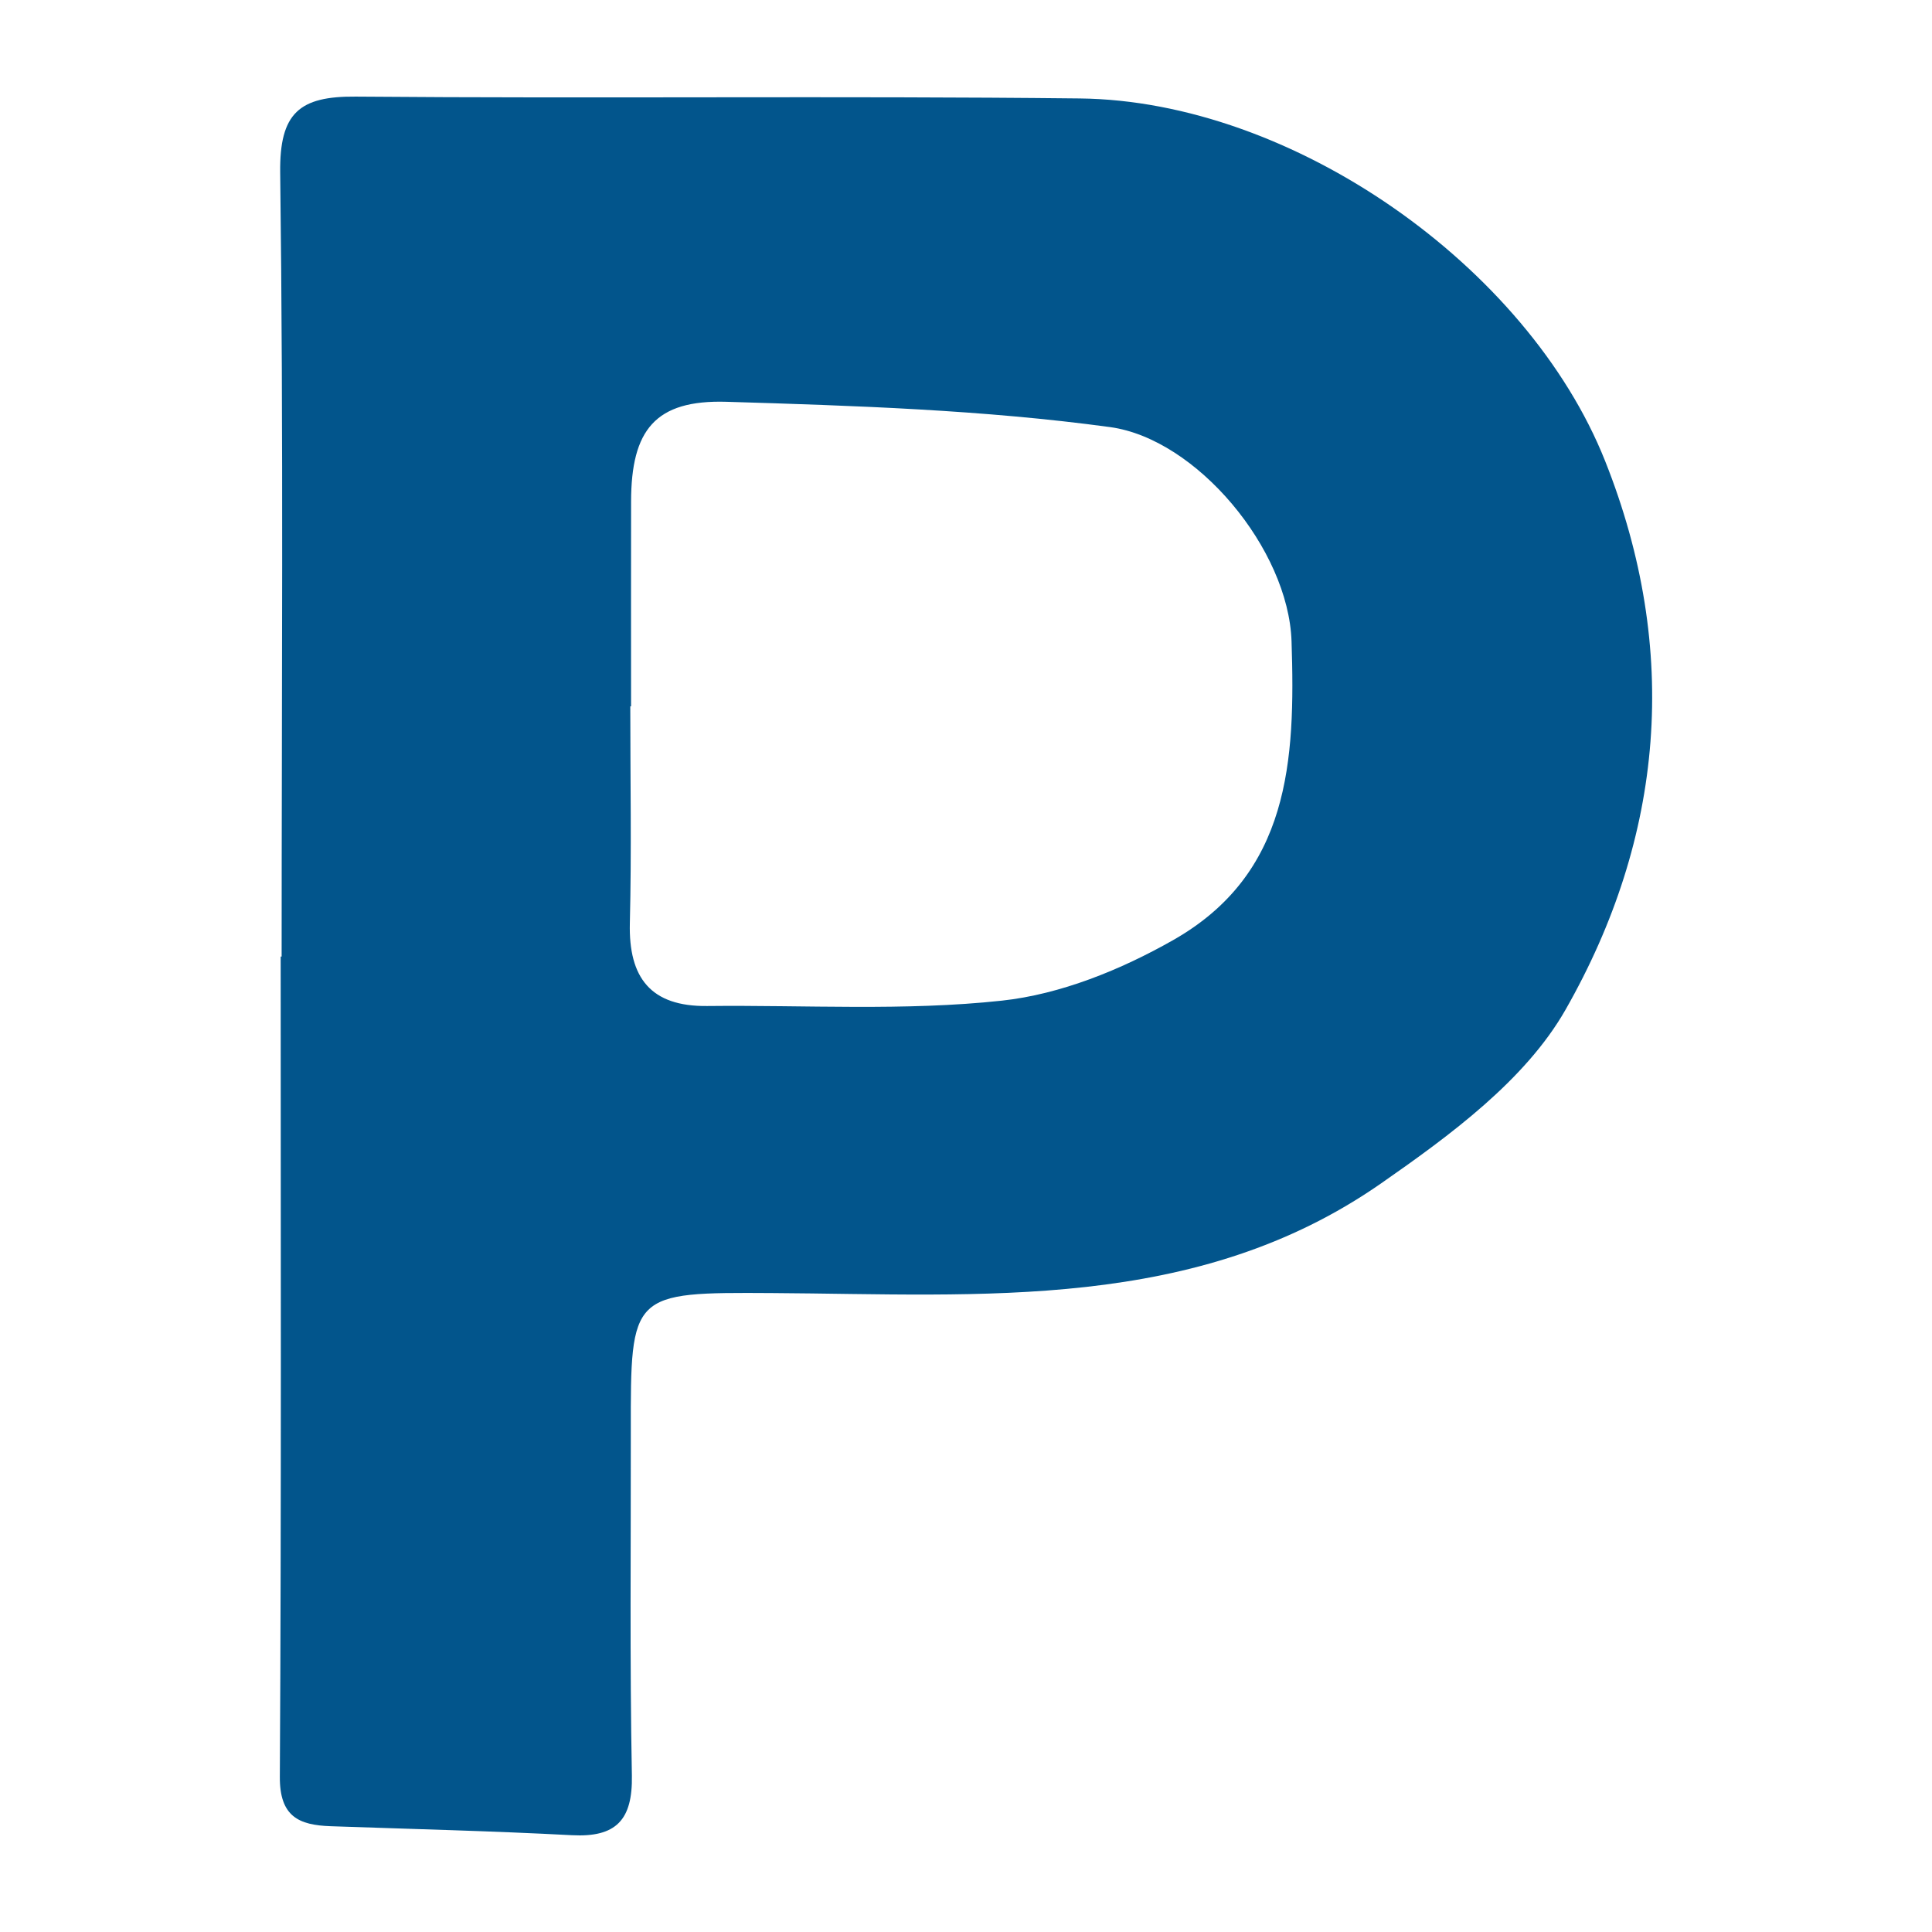 <?xml version="1.0" encoding="utf-8"?>
<!-- Generator: Adobe Illustrator 17.0.0, SVG Export Plug-In . SVG Version: 6.00 Build 0)  -->
<!DOCTYPE svg PUBLIC "-//W3C//DTD SVG 1.1//EN" "http://www.w3.org/Graphics/SVG/1.1/DTD/svg11.dtd">
<svg version="1.1" id="Layer_1" xmlns="http://www.w3.org/2000/svg" xmlns:xlink="http://www.w3.org/1999/xlink" x="0px" y="0px"
	 width="200px" height="200px" viewBox="0 0 200 200" enable-background="new 0 0 200 200" xml:space="preserve">
<rect x="-207.667" width="200" height="200"/>
<g>
	<path fill="#02558C" d="M29.154,99.024c0-27.05,0.198-54.102-0.149-81.147c-0.08-6.197,1.995-7.924,7.813-7.876
		c24.984,0.21,49.972-0.084,74.955,0.19c22.019,0.242,46.365,17.38,54.382,37.515c7.818,19.636,6.079,38.972-4.087,56.811
		c-4.156,7.292-11.956,13.012-19.109,17.994c-19.111,13.31-41.303,11.477-63.048,11.346c-14.628-0.088-14.628-0.035-14.61,14.328
		c0.014,11.868-0.114,23.739,0.111,35.603c0.088,4.621-1.636,6.433-6.214,6.191c-8.314-0.439-16.64-0.64-24.961-0.93
		c-3.312-0.115-5.292-1.002-5.268-5.118c0.165-28.302,0.087-56.605,0.087-84.908C29.088,99.024,29.121,99.024,29.154,99.024z
		 M65.327,73.119c-0.027,0-0.053,0-0.08,0c0,7.484,0.138,14.972-0.045,22.452c-0.139,5.666,2.175,8.636,8.003,8.571
		c10.176-0.112,20.431,0.534,30.5-0.554c6.09-0.658,12.336-3.2,17.734-6.266c12.071-6.855,12.67-18.538,12.261-30.938
		c-0.314-9.543-9.835-20.954-18.794-22.172c-13.112-1.783-26.439-2.218-39.693-2.618c-7.391-0.223-9.87,2.921-9.883,10.316
		C65.317,58.98,65.327,66.049,65.327,73.119z"/>
</g>
</svg>
